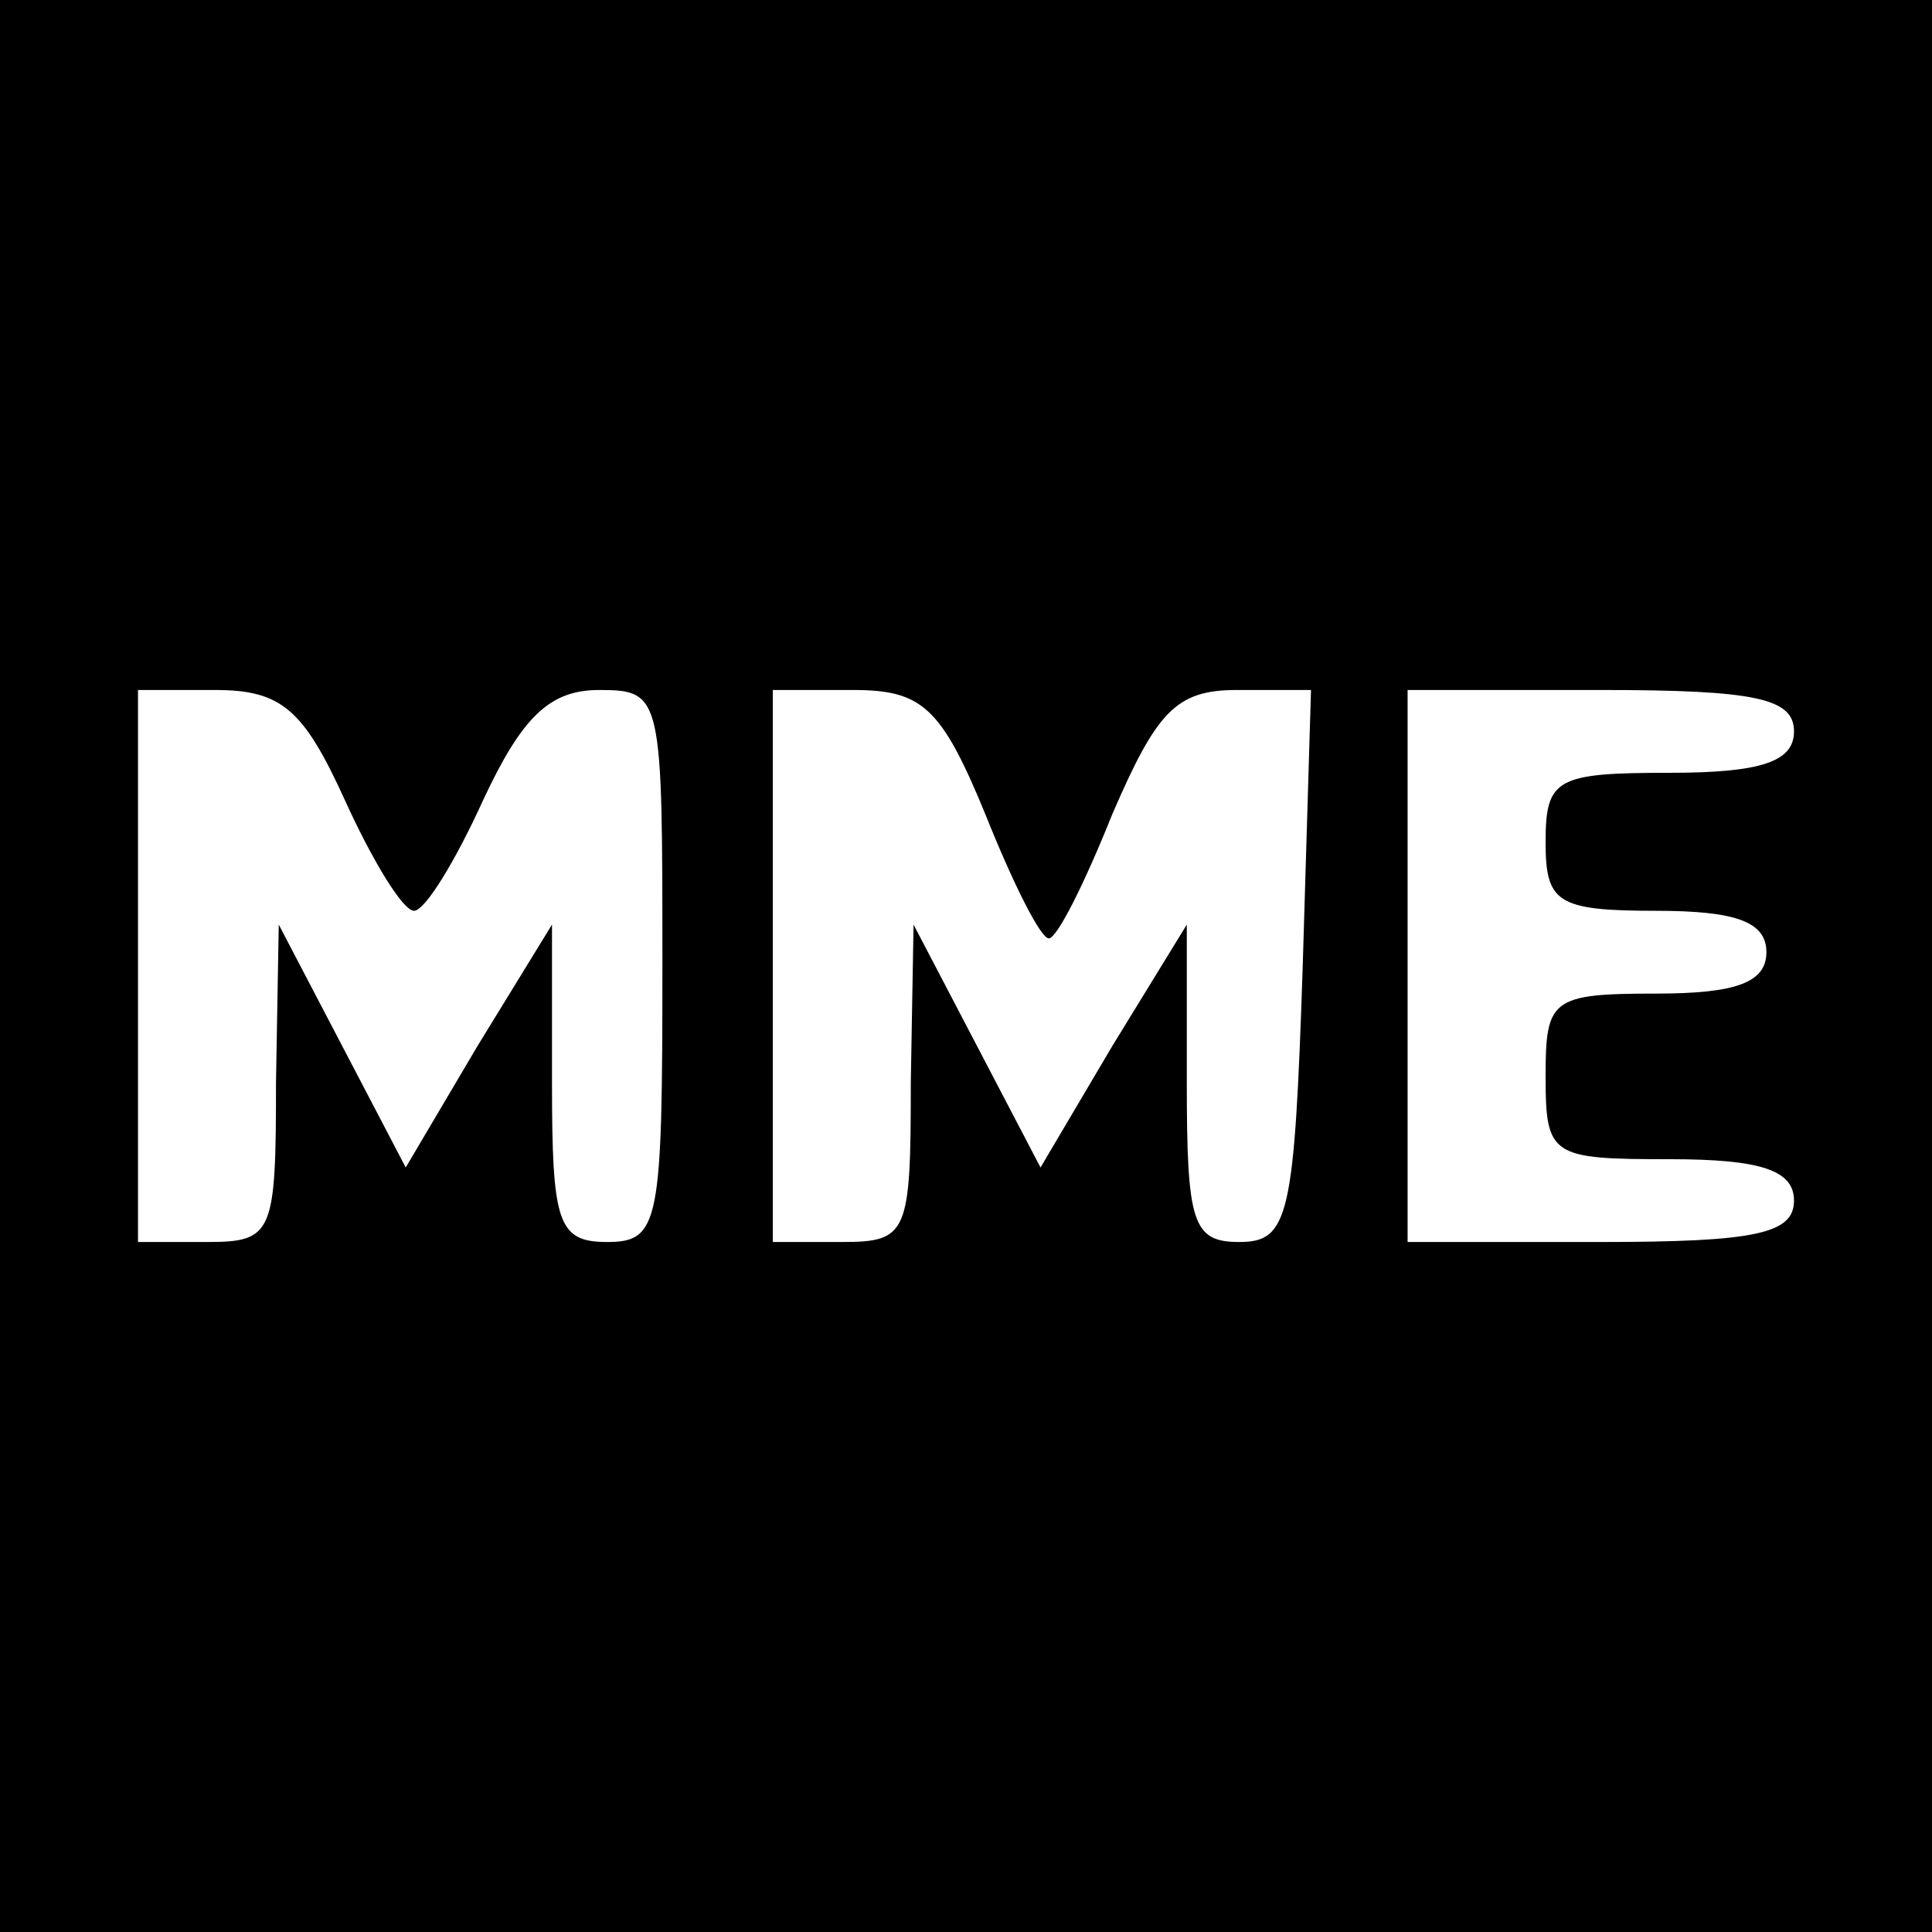 <?xml version="1.0" standalone="no"?>
<!DOCTYPE svg PUBLIC "-//W3C//DTD SVG 20010904//EN"
 "http://www.w3.org/TR/2001/REC-SVG-20010904/DTD/svg10.dtd">
<svg version="1.0" xmlns="http://www.w3.org/2000/svg"
 width="70pt" height="70pt" viewBox="0 0 70 70"
 preserveAspectRatio="xMidYMid meet">
<g transform="translate(0,70) scale(0.1,-0.1)"
fill="#000000" stroke="none">
<path d="M0 350 l0 -350 350 0 350 0 0 350 0 350 -350 0 -350 0 0 -350z m125
60 c10 -22 21 -40 25 -40 4 0 15 18 25 40 14 30 24 40 42 40 23 0 23 -2 23
-100 0 -93 -1 -100 -20 -100 -18 0 -20 7 -20 58 l0 57 -27 -44 -26 -44 -23 44
-23 44 -1 -57 c0 -55 -1 -58 -25 -58 l-25 0 0 100 0 100 28 0 c24 0 32 -7 47
-40z m232 -5 c10 -25 20 -45 23 -45 3 0 13 20 23 45 16 37 23 45 45 45 l27 0
-3 -100 c-3 -91 -5 -100 -23 -100 -17 0 -19 7 -19 58 l0 57 -27 -44 -26 -44
-23 44 -23 44 -1 -57 c0 -55 -1 -58 -25 -58 l-25 0 0 100 0 100 29 0 c25 0 32
-6 48 -45z m293 30 c0 -11 -12 -15 -45 -15 -41 0 -45 -2 -45 -25 0 -22 4 -25
40 -25 29 0 40 -4 40 -15 0 -11 -11 -15 -40 -15 -38 0 -40 -2 -40 -30 0 -29 2
-30 45 -30 33 0 45 -4 45 -15 0 -12 -14 -15 -70 -15 l-70 0 0 100 0 100 70 0
c56 0 70 -3 70 -15z"/>
</g>
</svg>
